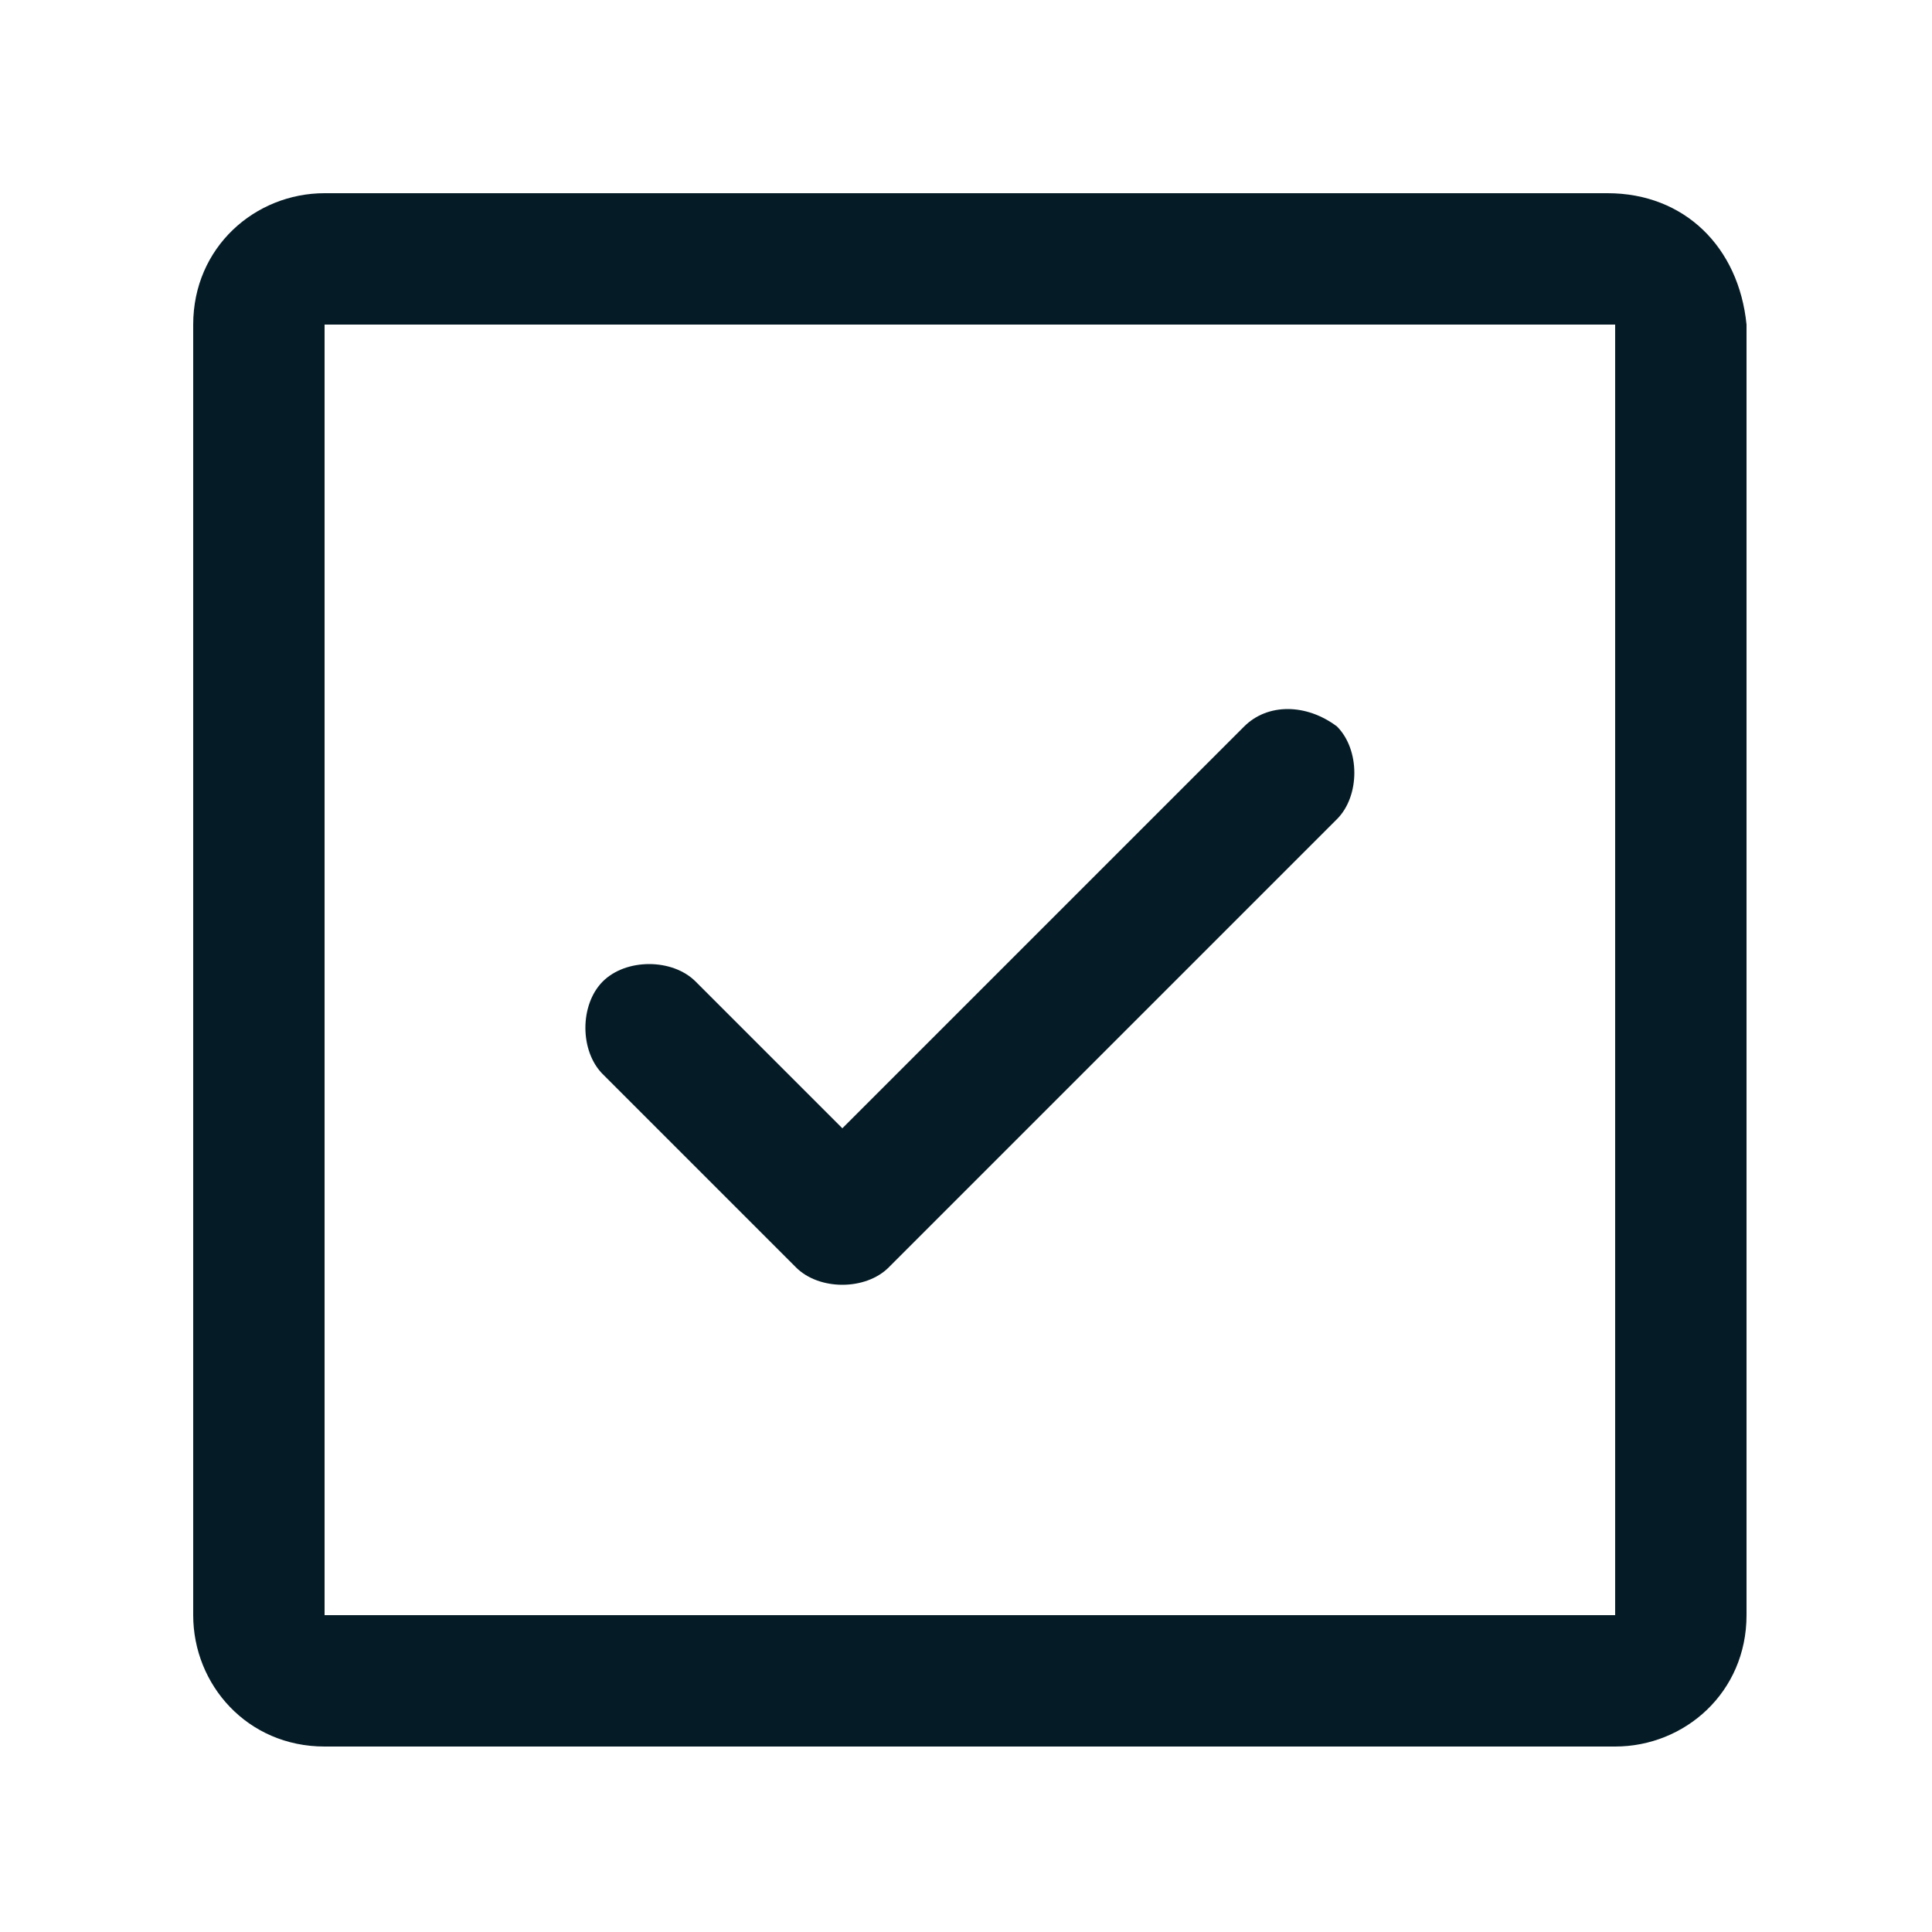 <?xml version="1.0" encoding="utf-8"?>
<!-- Generator: Adobe Illustrator 25.4.1, SVG Export Plug-In . SVG Version: 6.00 Build 0)  -->
<svg version="1.1" id="Layer_1" xmlns="http://www.w3.org/2000/svg" xmlns:xlink="http://www.w3.org/1999/xlink" x="0px" y="0px"
	 viewBox="0 0 25 25" style="enable-background:new 0 0 25 25;" xml:space="preserve">
<style type="text/css">
	.st0{fill:#FFFFFF;}
	.st1{clip-path:url(#SVGID_00000091720819278707333130000005424211380060265876_);}
	.st2{clip-path:url(#SVGID_00000091720819278707333130000005424211380060265876_);fill:#FFFFFF;}
	.st3{clip-path:url(#SVGID_00000091720819278707333130000005424211380060265876_);fill:#26A9E0;}
	.st4{clip-path:url(#SVGID_00000150790096330372228670000010316901549327282083_);}
	.st5{opacity:0.5;clip-path:url(#SVGID_00000091720819278707333130000005424211380060265876_);fill:#173A48;}
	.st6{clip-path:url(#SVGID_00000131334908380559968820000016910345609348774578_);fill:#EDF9FE;}
	.st7{clip-path:url(#SVGID_00000131334908380559968820000016910345609348774578_);fill:#051C26;}
	.st8{filter:url(#Adobe_OpacityMaskFilter);}
	.st9{clip-path:url(#SVGID_00000131334908380559968820000016910345609348774578_);}
	
		.st10{clip-path:url(#SVGID_00000131334908380559968820000016910345609348774578_);mask:url(#SVGID_00000178164561571843357640000010649835933206977452_);}
	.st11{clip-path:url(#SVGID_00000075854448940812718310000003248895418806503596_);fill:#051C26;}
	.st12{clip-path:url(#SVGID_00000075854448940812718310000003248895418806503596_);fill:#FFFFFF;}
	.st13{filter:url(#Adobe_OpacityMaskFilter_00000089532021833983004470000010431558133767284374_);}
	
		.st14{clip-path:url(#SVGID_00000131334908380559968820000016910345609348774578_);mask:url(#SVGID_00000000938414356216588370000003322382147558674566_);}
	.st15{clip-path:url(#SVGID_00000029039176002279349300000000653347204985526201_);fill:#051C26;}
	.st16{clip-path:url(#SVGID_00000029039176002279349300000000653347204985526201_);fill:#FFFFFF;}
	.st17{filter:url(#Adobe_OpacityMaskFilter_00000116948554390252921160000014769873507141230208_);}
	
		.st18{clip-path:url(#SVGID_00000131334908380559968820000016910345609348774578_);mask:url(#SVGID_00000065770362243049036690000017568030293414615737_);}
	.st19{clip-path:url(#SVGID_00000080886026392904666960000008700283592146042019_);fill:#007BB5;}
	.st20{clip-path:url(#SVGID_00000080886026392904666960000008700283592146042019_);fill:#FFFFFF;}
	.st21{clip-path:url(#SVGID_00000131334908380559968820000016910345609348774578_);fill:#4460A0;}
	
		.st22{clip-path:url(#SVGID_00000131334908380559968820000016910345609348774578_);fill-rule:evenodd;clip-rule:evenodd;fill:#FFFFFF;}
	.st23{clip-path:url(#SVGID_00000131334908380559968820000016910345609348774578_);fill:#FFFFFF;}
	.st24{clip-path:url(#SVGID_00000131334908380559968820000016910345609348774578_);fill:#575C6B;}
	.st25{clip-path:url(#SVGID_00000131334908380559968820000016910345609348774578_);fill:#42545C;}
	.st26{clip-path:url(#SVGID_00000011012281234604011920000009242607258184679832_);fill:#A1AAAD;}
	.st27{filter:url(#Adobe_OpacityMaskFilter_00000141439814883626267500000015314601660375533464_);}
	.st28{clip-path:url(#SVGID_00000023260380716665634610000005147198545170702502_);}
	.st29{mask:url(#SVGID_00000091733096409642611500000002135940519047303303_);}
	.st30{clip-path:url(#SVGID_00000114056093201653965320000013745336461894200490_);fill:#FFFFFF;}
	.st31{clip-path:url(#SVGID_00000114056093201653965320000013745336461894200490_);}
	.st32{clip-path:url(#SVGID_00000097470579662584304910000014661870626348342689_);fill:#051C26;}
	.st33{fill:#051C26;}
	.st34{fill:#26A9E0;}
	.st35{fill:#42545C;}
	.st36{fill:#F9F9F9;}
	.st37{fill:#A1AAAD;}
	.st38{fill:#728086;}
	.st39{fill:none;}
	.st40{clip-path:url(#SVGID_00000056388728842957883610000011397304952850947485_);fill:#E6E6E6;}
	.st41{clip-path:url(#SVGID_00000077295597723886586430000003008048673013427642_);}
	.st42{fill:#F14D4C;}
	.st43{fill:#DE4949;}
	.st44{clip-path:url(#SVGID_00000116217240466817863040000004469812311710231687_);fill:#FF8E8E;}
	.st45{clip-path:url(#SVGID_00000091701210667422900810000016389498481530448312_);fill:#E6E6E6;}
	.st46{fill:#FAFAFA;}
	.st47{clip-path:url(#SVGID_00000116215106584223780910000003028212530324943500_);fill:#E6E6E6;}
	.st48{clip-path:url(#SVGID_00000031903507523638526870000009053703142084794293_);fill:#E6E6E6;}
	.st49{clip-path:url(#SVGID_00000146487230141445470330000004384459764564625330_);fill:#E6E6E6;}
	.st50{clip-path:url(#SVGID_00000155852636417735175200000001432070502257333176_);fill:#E6E6E6;}
	.st51{clip-path:url(#SVGID_00000026865476775872106780000011718383906460348038_);fill:#E6E6E6;}
	.st52{clip-path:url(#SVGID_00000055665528421626073430000011126240000666129846_);fill:#E6E6E6;}
	.st53{clip-path:url(#SVGID_00000099654689708511833220000006183638731573825198_);fill:#E6E6E6;}
	.st54{clip-path:url(#SVGID_00000029012346525816128170000000709791741080048806_);fill:#E6E6E6;}
	.st55{clip-path:url(#SVGID_00000161601367233013289950000010213412547715207100_);}
	.st56{clip-path:url(#SVGID_00000147221196196631286320000013974718286612734892_);fill:#E6E6E6;}
	.st57{clip-path:url(#SVGID_00000063617150770157516520000006267282156202981784_);fill:#E6E6E6;}
	.st58{clip-path:url(#SVGID_00000040557136931265923870000001383539492819781021_);fill:#E6E6E6;}
	.st59{clip-path:url(#SVGID_00000124858146579464050630000014210375914382434964_);fill:#E6E6E6;}
	.st60{clip-path:url(#SVGID_00000168116500279538049320000017854353608389350587_);fill:#E6E6E6;}
	.st61{clip-path:url(#SVGID_00000040557422290026303810000014406382710216220845_);fill:#E6E6E6;}
	.st62{clip-path:url(#SVGID_00000041984592749207449670000008199735665356615863_);fill:#E6E6E6;}
	.st63{clip-path:url(#SVGID_00000032607798845579626710000008305297952829614482_);fill:#E6E6E6;}
	.st64{clip-path:url(#SVGID_00000020392334427230673690000016267837408714097822_);fill:#E6E6E6;}
	.st65{clip-path:url(#SVGID_00000022539188619350296230000013244968941825100674_);fill:#E6E6E6;}
	.st66{clip-path:url(#SVGID_00000084524635400145050610000009260398821721390224_);fill:#E6E6E6;}
	.st67{clip-path:url(#SVGID_00000072974818191928156110000002979969090503301508_);fill:#E6E6E6;}
	.st68{clip-path:url(#SVGID_00000114781526388967840810000001196943593789763979_);}
	.st69{clip-path:url(#SVGID_00000134960800499710303300000010426482841233495713_);fill:#E6E6E6;}
	.st70{clip-path:url(#SVGID_00000073682287790920884530000017203535211610748321_);fill:#E6E6E6;}
	.st71{clip-path:url(#SVGID_00000120533741660329481390000014986842912767397804_);}
	.st72{clip-path:url(#SVGID_00000057132686216000080550000015471885390192948114_);fill:#E6E6E6;}
	.st73{filter:url(#Adobe_OpacityMaskFilter_00000175288626906897516970000009797010521908732089_);}
	.st74{mask:url(#SVGID_00000109709398574136202420000009573896923372618674_);}
	.st75{clip-path:url(#SVGID_00000177474564260262529230000008945837238557621935_);}
	.st76{opacity:0.8;fill:#051C26;}
	.st77{filter:url(#Adobe_OpacityMaskFilter_00000115504223471241985690000011817008014795072956_);}
	.st78{mask:url(#SVGID_00000142855702508485596470000007405560575401646232_);}
	.st79{clip-path:url(#SVGID_00000008150662349321577490000014445961830107702922_);}
	.st80{filter:url(#Adobe_OpacityMaskFilter_00000065044198066327372190000017228816339270951859_);}
	.st81{mask:url(#SVGID_00000173125484407622670410000012736176751614106034_);}
	.st82{clip-path:url(#SVGID_00000050649401921221959720000003848624912595250051_);}
	.st83{filter:url(#Adobe_OpacityMaskFilter_00000165236850403196675530000002489646276036015542_);}
	.st84{mask:url(#SVGID_00000042011675486714727960000016367577109665670055_);}
	.st85{clip-path:url(#SVGID_00000142866395270644394090000016735600429650114482_);}
	.st86{filter:url(#Adobe_OpacityMaskFilter_00000077324566957214428350000006344889361705243304_);}
	.st87{mask:url(#SVGID_00000121277774620390259680000009160901787937603974_);}
	.st88{clip-path:url(#SVGID_00000035508736898590178910000002597642838765043633_);}
	.st89{filter:url(#Adobe_OpacityMaskFilter_00000073689284822246636080000013276789198101044907_);}
	.st90{mask:url(#SVGID_00000103254832177686809090000010922907002691984311_);}
	.st91{clip-path:url(#SVGID_00000011010191804594662820000000000743310336641160_);}
	.st92{filter:url(#Adobe_OpacityMaskFilter_00000014612881592749662640000013447522193026164885_);}
	.st93{mask:url(#SVGID_00000178900412374889584180000007071640205634826933_);}
	.st94{clip-path:url(#SVGID_00000182526135148290571050000005493332965669488778_);}
	.st95{filter:url(#Adobe_OpacityMaskFilter_00000076576351771093914240000015919044630369248393_);}
	.st96{mask:url(#SVGID_00000122002452811990768830000016786738621217770411_);}
	.st97{clip-path:url(#SVGID_00000154389791497722408180000005695312706678877369_);}
	.st98{clip-path:url(#SVGID_00000159439799151788975870000005166009711512940725_);}
	.st99{clip-path:url(#SVGID_00000017507981242199450370000012090077030815526547_);}
</style>
<g>
	<path class="st33" d="M16.1,9.4l-5.2,5.2l-1.9-1.9c-0.3-0.3-0.9-0.3-1.2,0c-0.3,0.3-0.3,0.9,0,1.2l2.5,2.5c0.3,0.3,0.9,0.3,1.2,0
		l5.8-5.8c0.3-0.3,0.3-0.9,0-1.2C16.9,9.1,16.4,9.1,16.1,9.4z"/>
	<path class="st33" d="M20.8,2.5H4.2c-0.9,0-1.7,0.7-1.7,1.7v16.7c0,0.9,0.7,1.7,1.7,1.7h16.7c0.9,0,1.7-0.7,1.7-1.7V4.2
		C22.5,3.2,21.8,2.5,20.8,2.5z M4.2,20.8V4.2h16.7v16.7H4.2z"/>
</g>
</svg>

